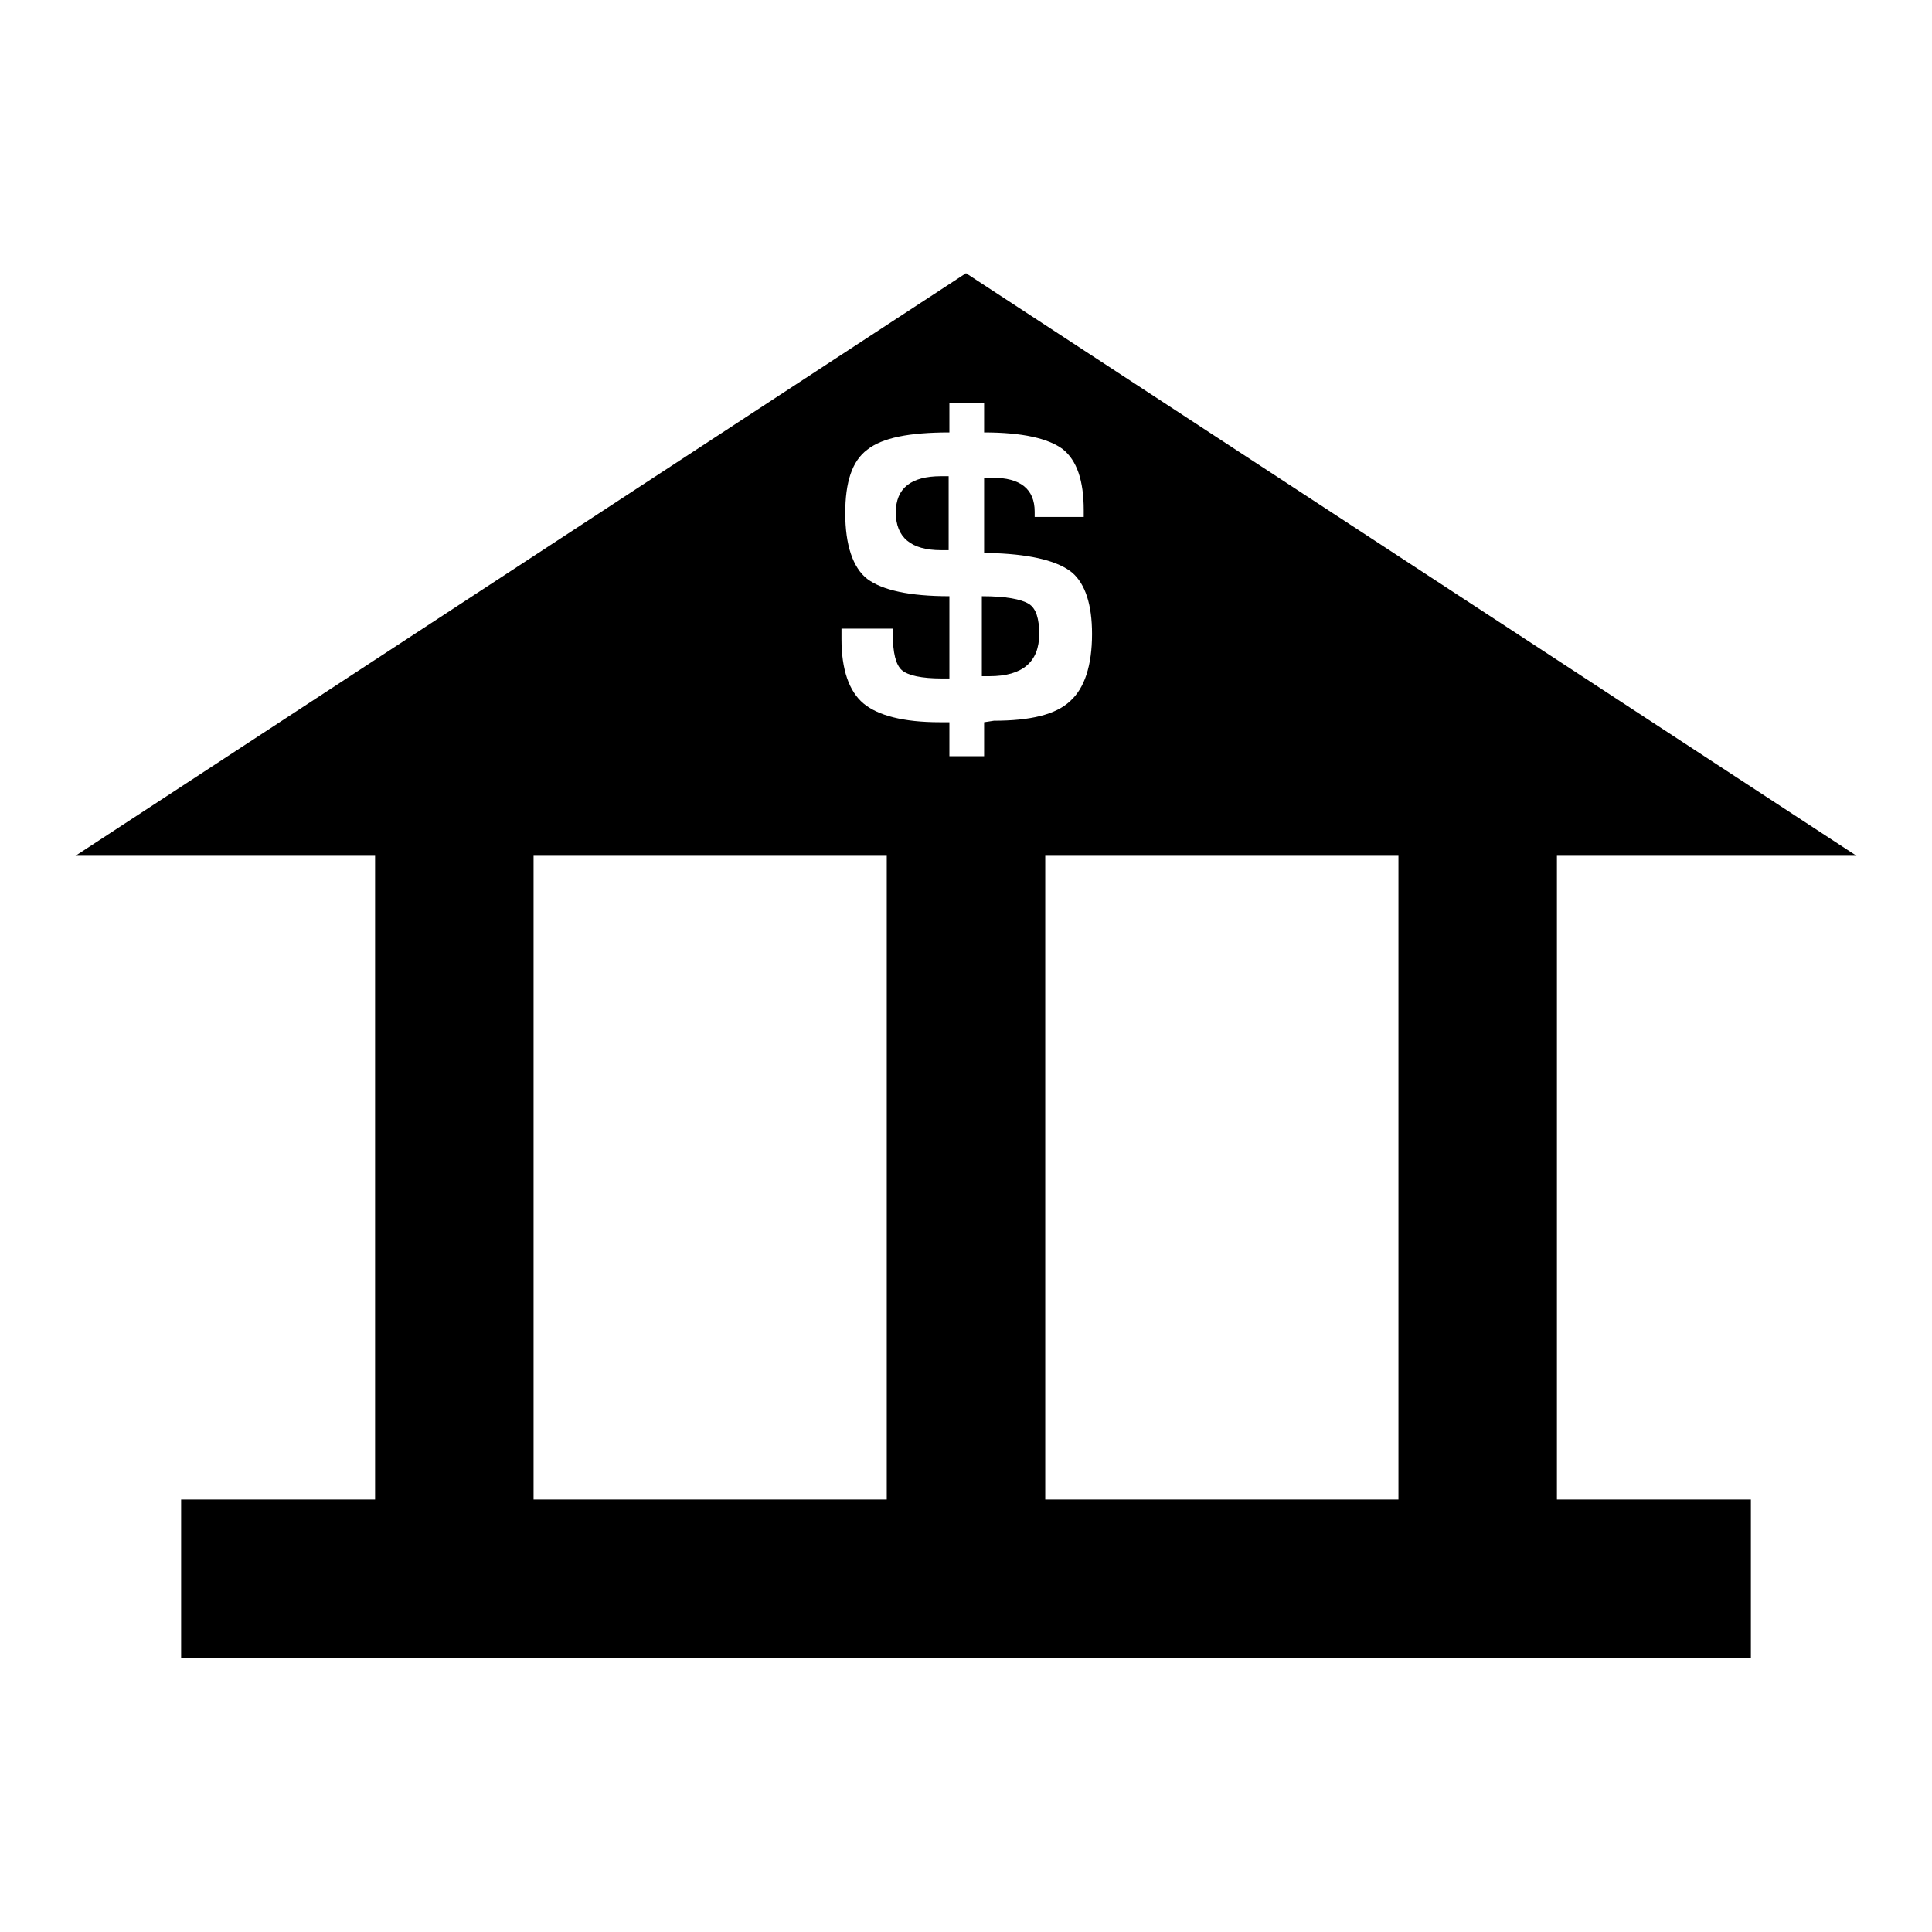 <?xml version="1.0" encoding="utf-8"?>
<!-- Svg Vector Icons : http://www.onlinewebfonts.com/icon -->
<!DOCTYPE svg PUBLIC "-//W3C//DTD SVG 1.1//EN" "http://www.w3.org/Graphics/SVG/1.1/DTD/svg11.dtd">
<svg version="1.1" xmlns="http://www.w3.org/2000/svg" xmlns:xlink="http://www.w3.org/1999/xlink" x="0px" y="0px" viewBox="0 0 256 256" enable-background="new 0 0 256 256" xml:space="preserve">
<g><g><g><path fill="#000000" d="M136.3,80c1,0.6,1.4,2,1.4,4c0,3.7-2.2,5.6-6.6,5.6h-1V79C133.3,79,135.3,79.4,136.3,80z M118.7,67.9c0,3.3,2,5,6,5c0,0,0.4,0,1,0v-9.8l-1,0C120.7,63.1,118.7,64.7,118.7,67.9z M206.3,198.7H232v21H24v-21h25.7v-85.3H10l118-77.2l118,77.2h-39.7V198.7z M117.5,113.4H70.7v85.3h46.8V113.4z M131.7,95.5c4.8,0,8.2-0.8,10.1-2.6c1.9-1.7,2.9-4.7,2.9-8.9c0-3.9-0.9-6.6-2.6-8.1c-1.8-1.5-5.2-2.4-10.2-2.6l-1.5,0v-10h1.1c3.7,0,5.6,1.5,5.6,4.5l0,0.7h6.5v-0.9c0-3.9-0.9-6.6-2.8-8.1c-1.9-1.4-5.3-2.2-10.4-2.2v-3.9h-4.6v3.9c-5.3,0-8.9,0.7-10.9,2.3c-2,1.5-2.9,4.3-2.9,8.4c0,4.2,1,7.2,2.9,8.7c2,1.5,5.6,2.3,10.9,2.3v10.9l-1,0c-2.7,0-4.5-0.4-5.3-1.1c-0.8-0.7-1.2-2.3-1.2-4.8v-0.7h-6.8l0,1.4c0,4,1,6.9,2.9,8.5c1.9,1.6,5.3,2.5,10.1,2.5l1.3,0v4.5h4.6v-4.5L131.7,95.5z M185.3,113.4h-46.8v85.3h46.8V113.4z"/></g><g></g><g></g><g></g><g></g><g></g><g></g><g></g><g></g><g></g><g></g><g></g><g></g><g></g><g></g><g></g></g></g>
</svg>